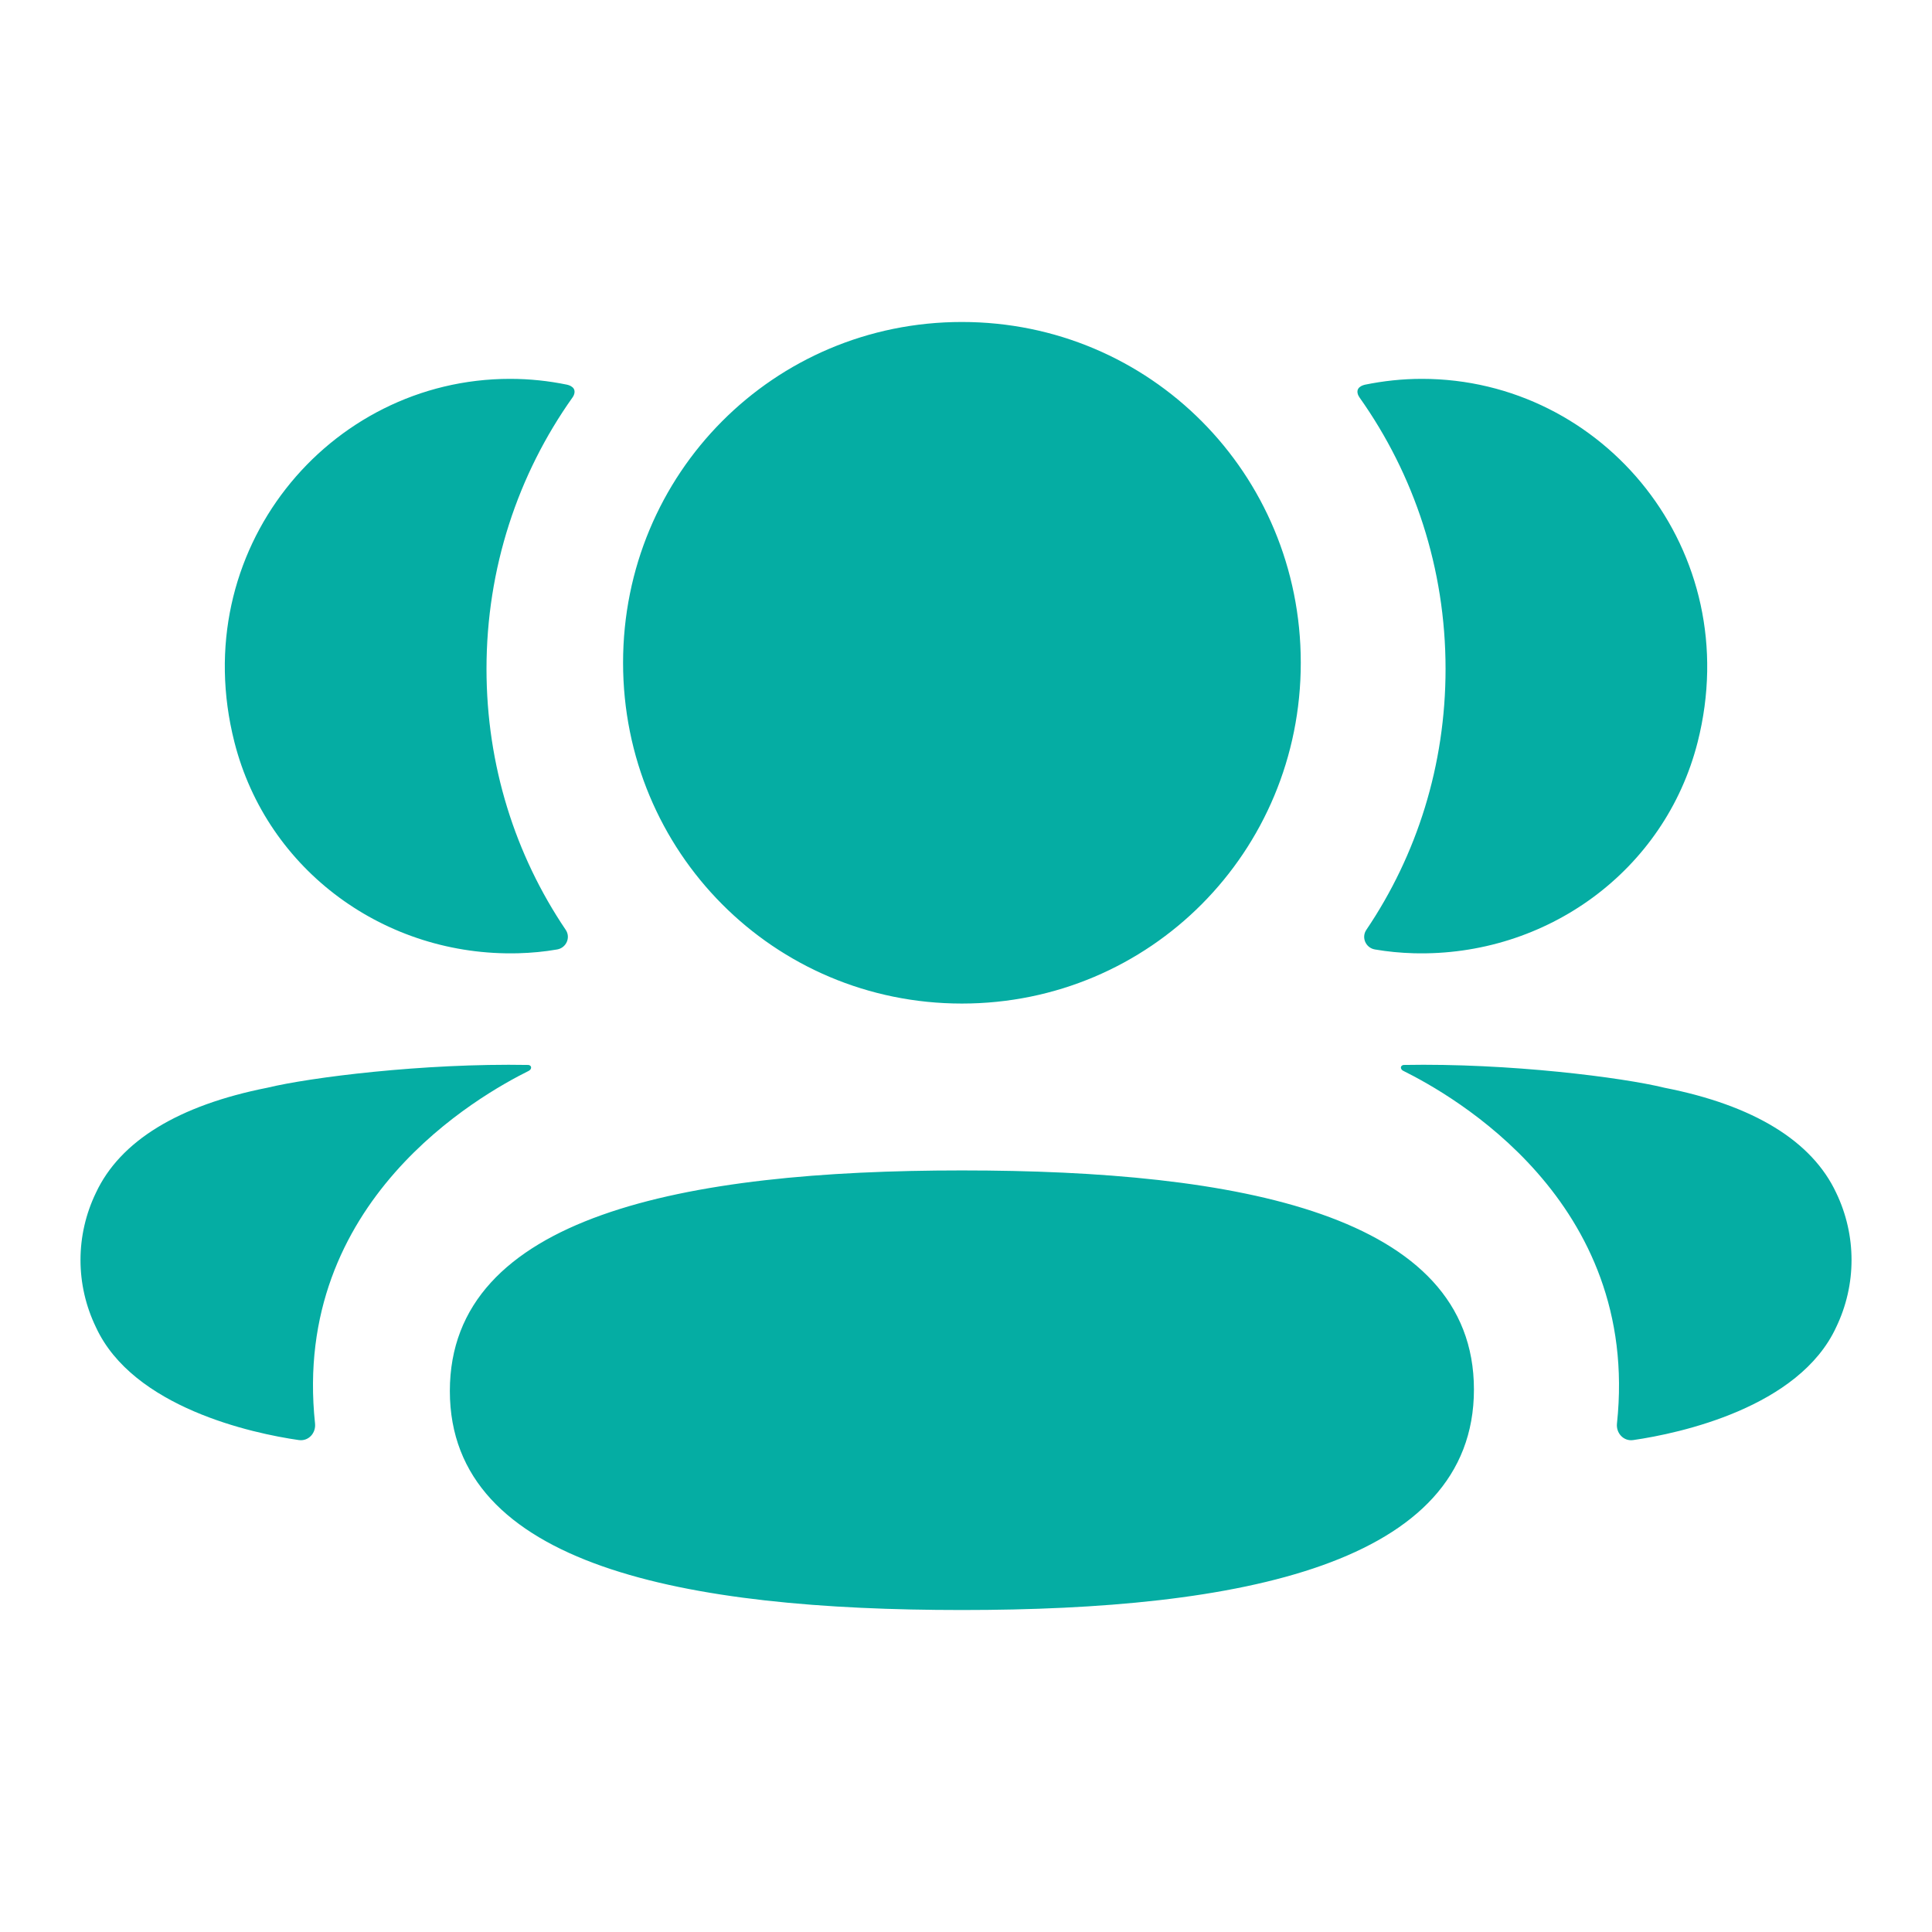<svg width="32" height="32" viewBox="0 0 32 32" fill="none" xmlns="http://www.w3.org/2000/svg">
<path d="M15.932 19.386C20.507 19.386 24.413 20.112 24.413 23.014C24.413 25.915 20.532 26.667 15.932 26.667C11.357 26.667 7.451 25.942 7.451 23.04C7.451 20.138 11.332 19.386 15.932 19.386ZM23.247 17.639C24.996 17.606 26.876 17.846 27.571 18.017C29.043 18.306 30.011 18.897 30.413 19.756C30.752 20.461 30.752 21.278 30.413 21.982C29.799 23.314 27.821 23.741 27.052 23.852C26.893 23.876 26.765 23.738 26.782 23.578C27.175 19.888 24.05 18.138 23.242 17.736C23.207 17.718 23.2 17.69 23.204 17.674C23.206 17.662 23.221 17.642 23.247 17.639ZM8.754 17.639C8.781 17.643 8.794 17.662 8.796 17.673C8.8 17.691 8.793 17.717 8.759 17.736C7.95 18.139 4.825 19.888 5.218 23.577C5.235 23.738 5.108 23.875 4.949 23.852C4.181 23.742 2.202 23.314 1.589 21.983C1.248 21.278 1.248 20.461 1.589 19.756C1.99 18.898 2.957 18.307 4.429 18.016C5.125 17.847 7.004 17.607 8.754 17.639ZM15.932 5.333C19.047 5.333 21.545 7.843 21.545 10.977C21.545 14.11 19.047 16.622 15.932 16.622C12.817 16.622 10.32 14.11 10.32 10.977C10.32 7.843 12.817 5.333 15.932 5.333ZM23.551 6.275C26.56 6.275 28.923 9.122 28.118 12.293C27.575 14.428 25.608 15.846 23.418 15.789C23.198 15.783 22.982 15.762 22.773 15.726C22.621 15.7 22.545 15.528 22.631 15.401C23.467 14.164 23.943 12.676 23.943 11.079C23.943 9.412 23.422 7.859 22.519 6.585C22.49 6.545 22.468 6.484 22.497 6.438C22.521 6.401 22.565 6.382 22.607 6.372C22.911 6.31 23.224 6.275 23.551 6.275ZM8.448 6.275C8.775 6.275 9.088 6.309 9.394 6.372C9.434 6.381 9.48 6.402 9.503 6.438C9.531 6.484 9.511 6.545 9.482 6.584C8.578 7.858 8.058 9.412 8.058 11.079C8.058 12.676 8.534 14.164 9.37 15.401C9.456 15.528 9.379 15.7 9.228 15.726C9.018 15.763 8.803 15.783 8.583 15.789C6.392 15.846 4.426 14.428 3.883 12.293C3.077 9.122 5.44 6.275 8.448 6.275Z" fill="#05ADA3"/>
</svg>
